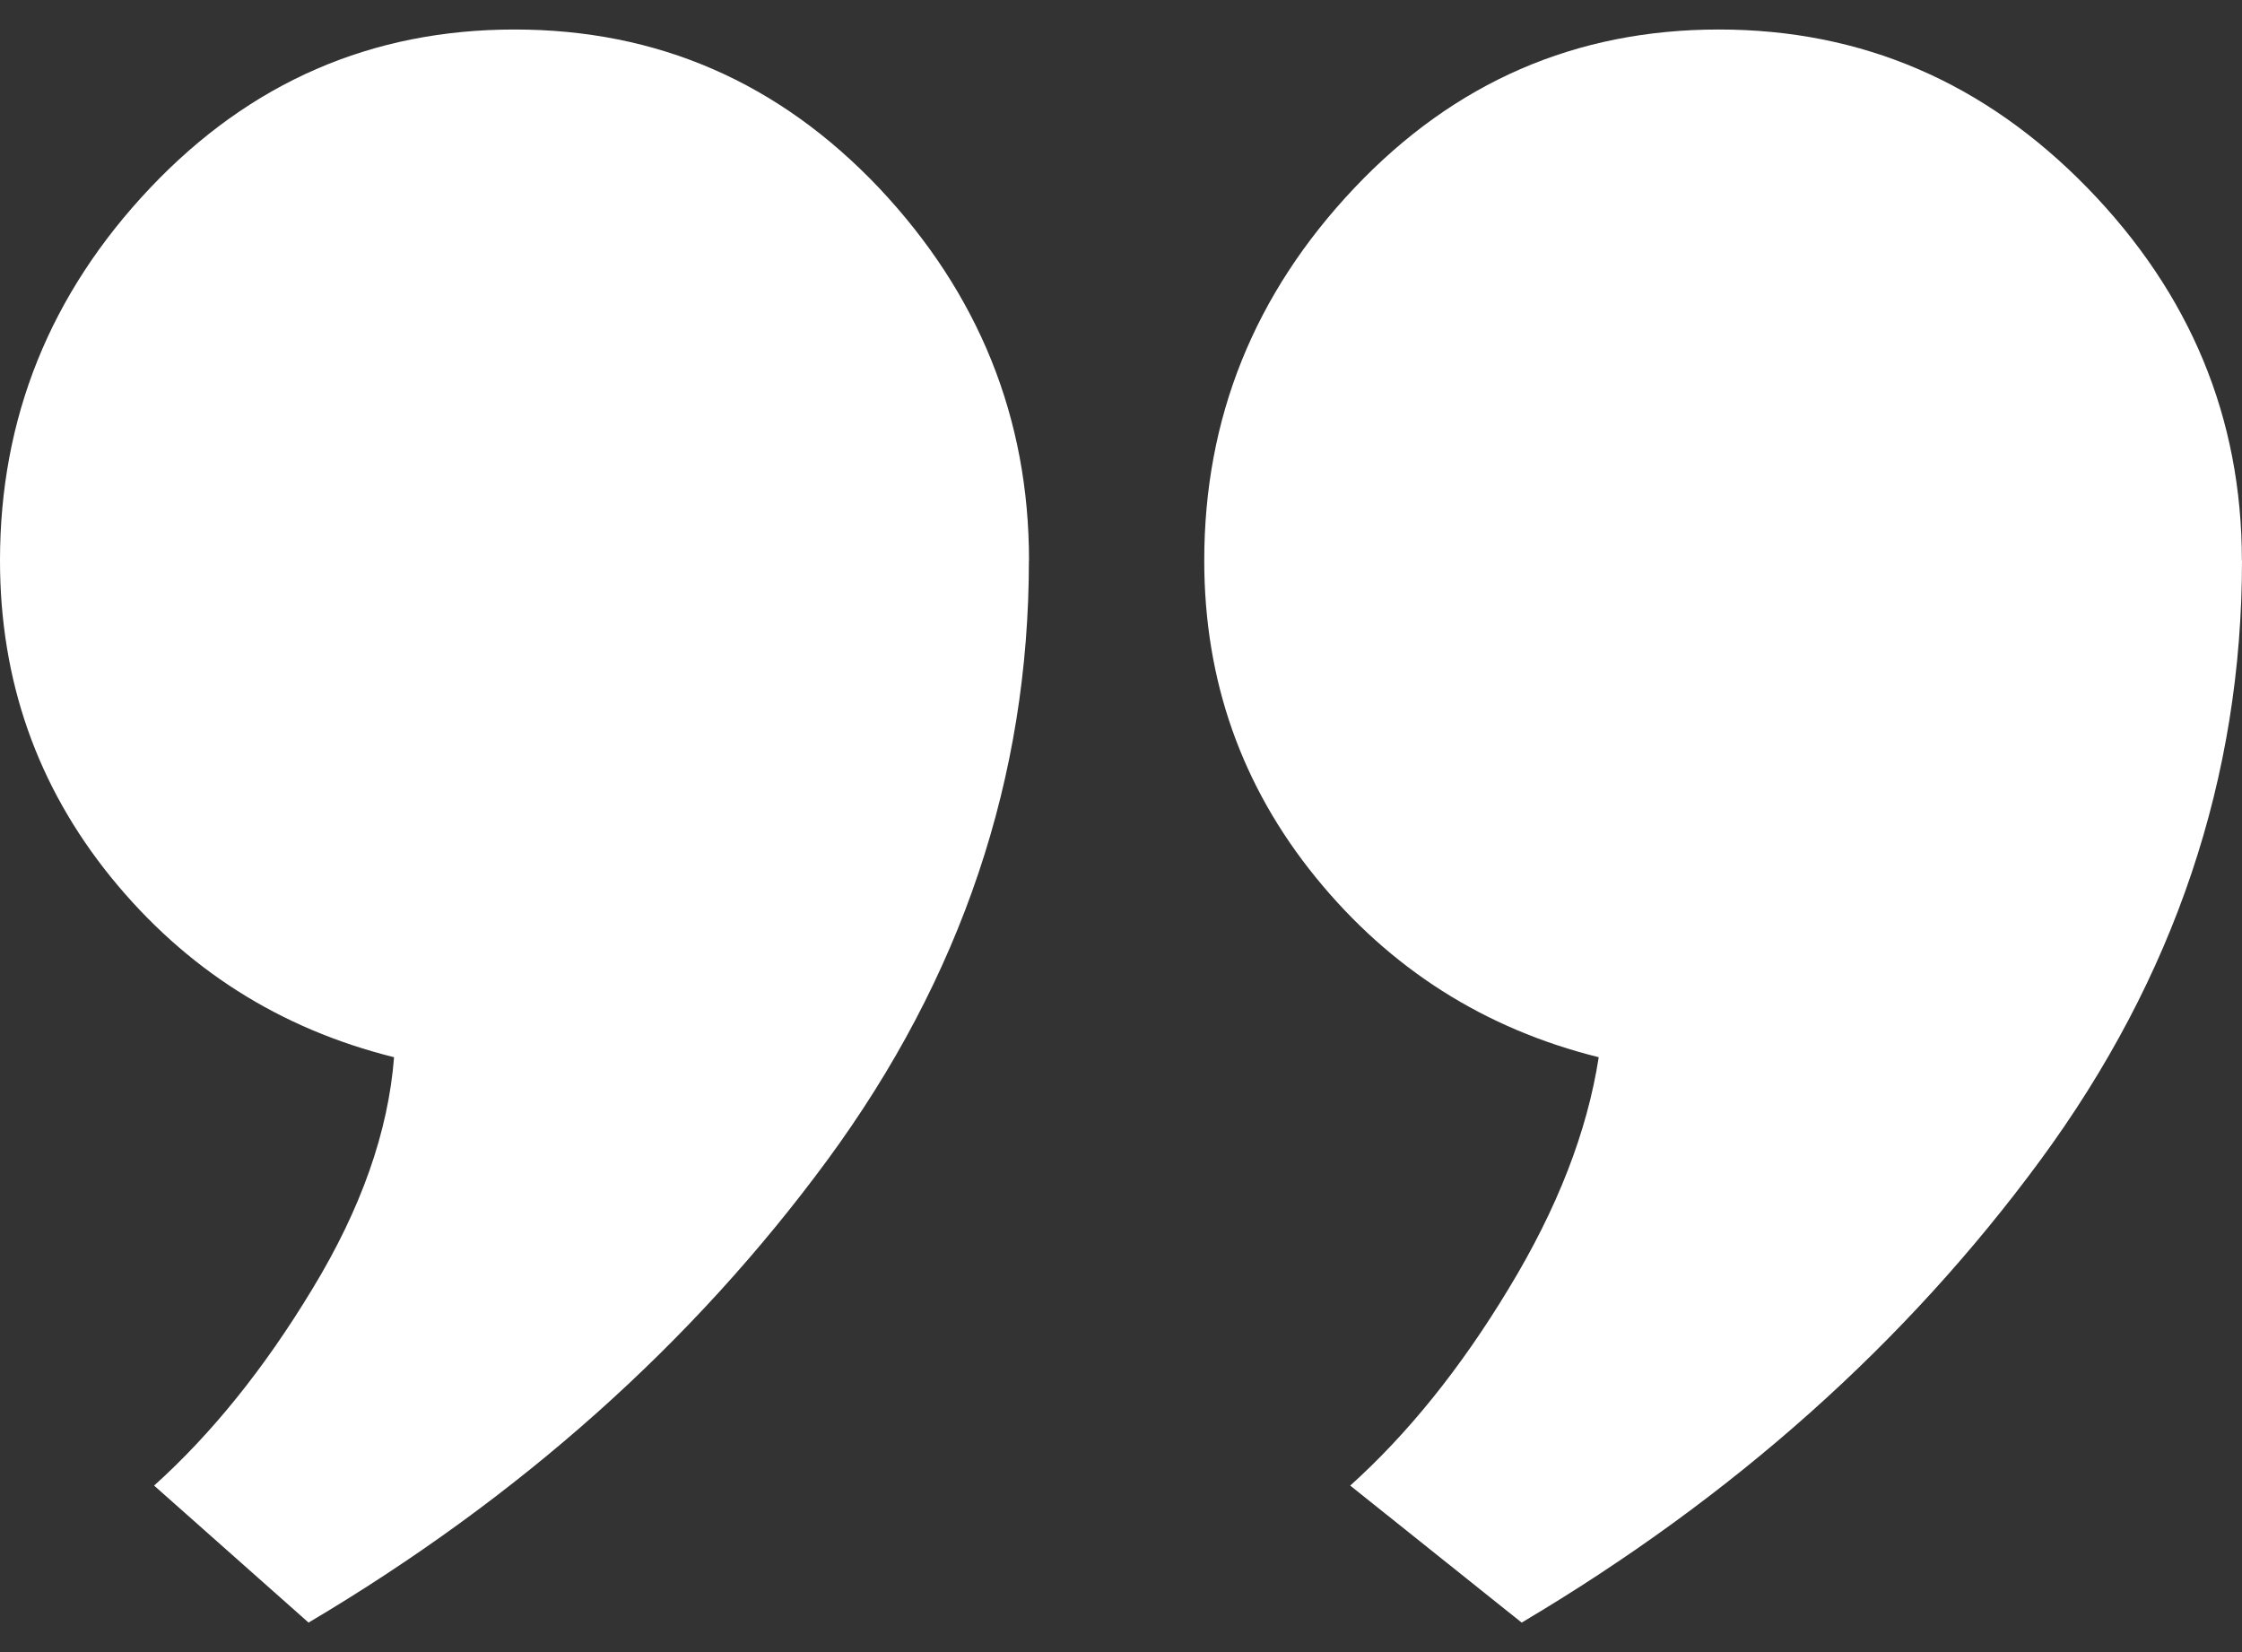 <svg width="38" height="28" viewBox="0 0 38 28" fill="none" xmlns="http://www.w3.org/2000/svg">
<rect x="0" y="0" width="38" height="28" fill="#333333" stroke="none"/>
<path d="M17.439 9.501C17.439 13.177 16.297 16.566 14.023 19.661C11.744 22.759 8.815 25.374 5.23 27.5L2.612 25.178C3.58 24.307 4.479 23.197 5.299 21.838C6.121 20.485 6.581 19.18 6.679 17.918C4.743 17.437 3.144 16.421 1.883 14.87C0.629 13.323 0 11.534 0 9.501C0 7.082 0.849 4.977 2.546 3.184C4.24 1.395 6.298 0.5 8.722 0.5C11.146 0.5 13.201 1.395 14.898 3.184C16.588 4.977 17.441 7.082 17.441 9.501H17.439ZM38 9.501C38 13.177 36.858 16.566 34.584 19.661C32.306 22.759 29.376 25.374 25.791 27.5L22.885 25.178C23.853 24.307 24.752 23.197 25.572 21.838C26.394 20.485 26.902 19.18 27.097 17.918C25.162 17.437 23.562 16.421 22.301 14.87C21.043 13.323 20.411 11.532 20.411 9.501C20.411 7.082 21.26 4.977 22.957 3.184C24.652 1.393 26.709 0.5 29.133 0.5C31.557 0.5 33.636 1.395 35.38 3.184C37.125 4.977 37.998 7.082 37.998 9.501H38Z" fill="white"/>
</svg>
